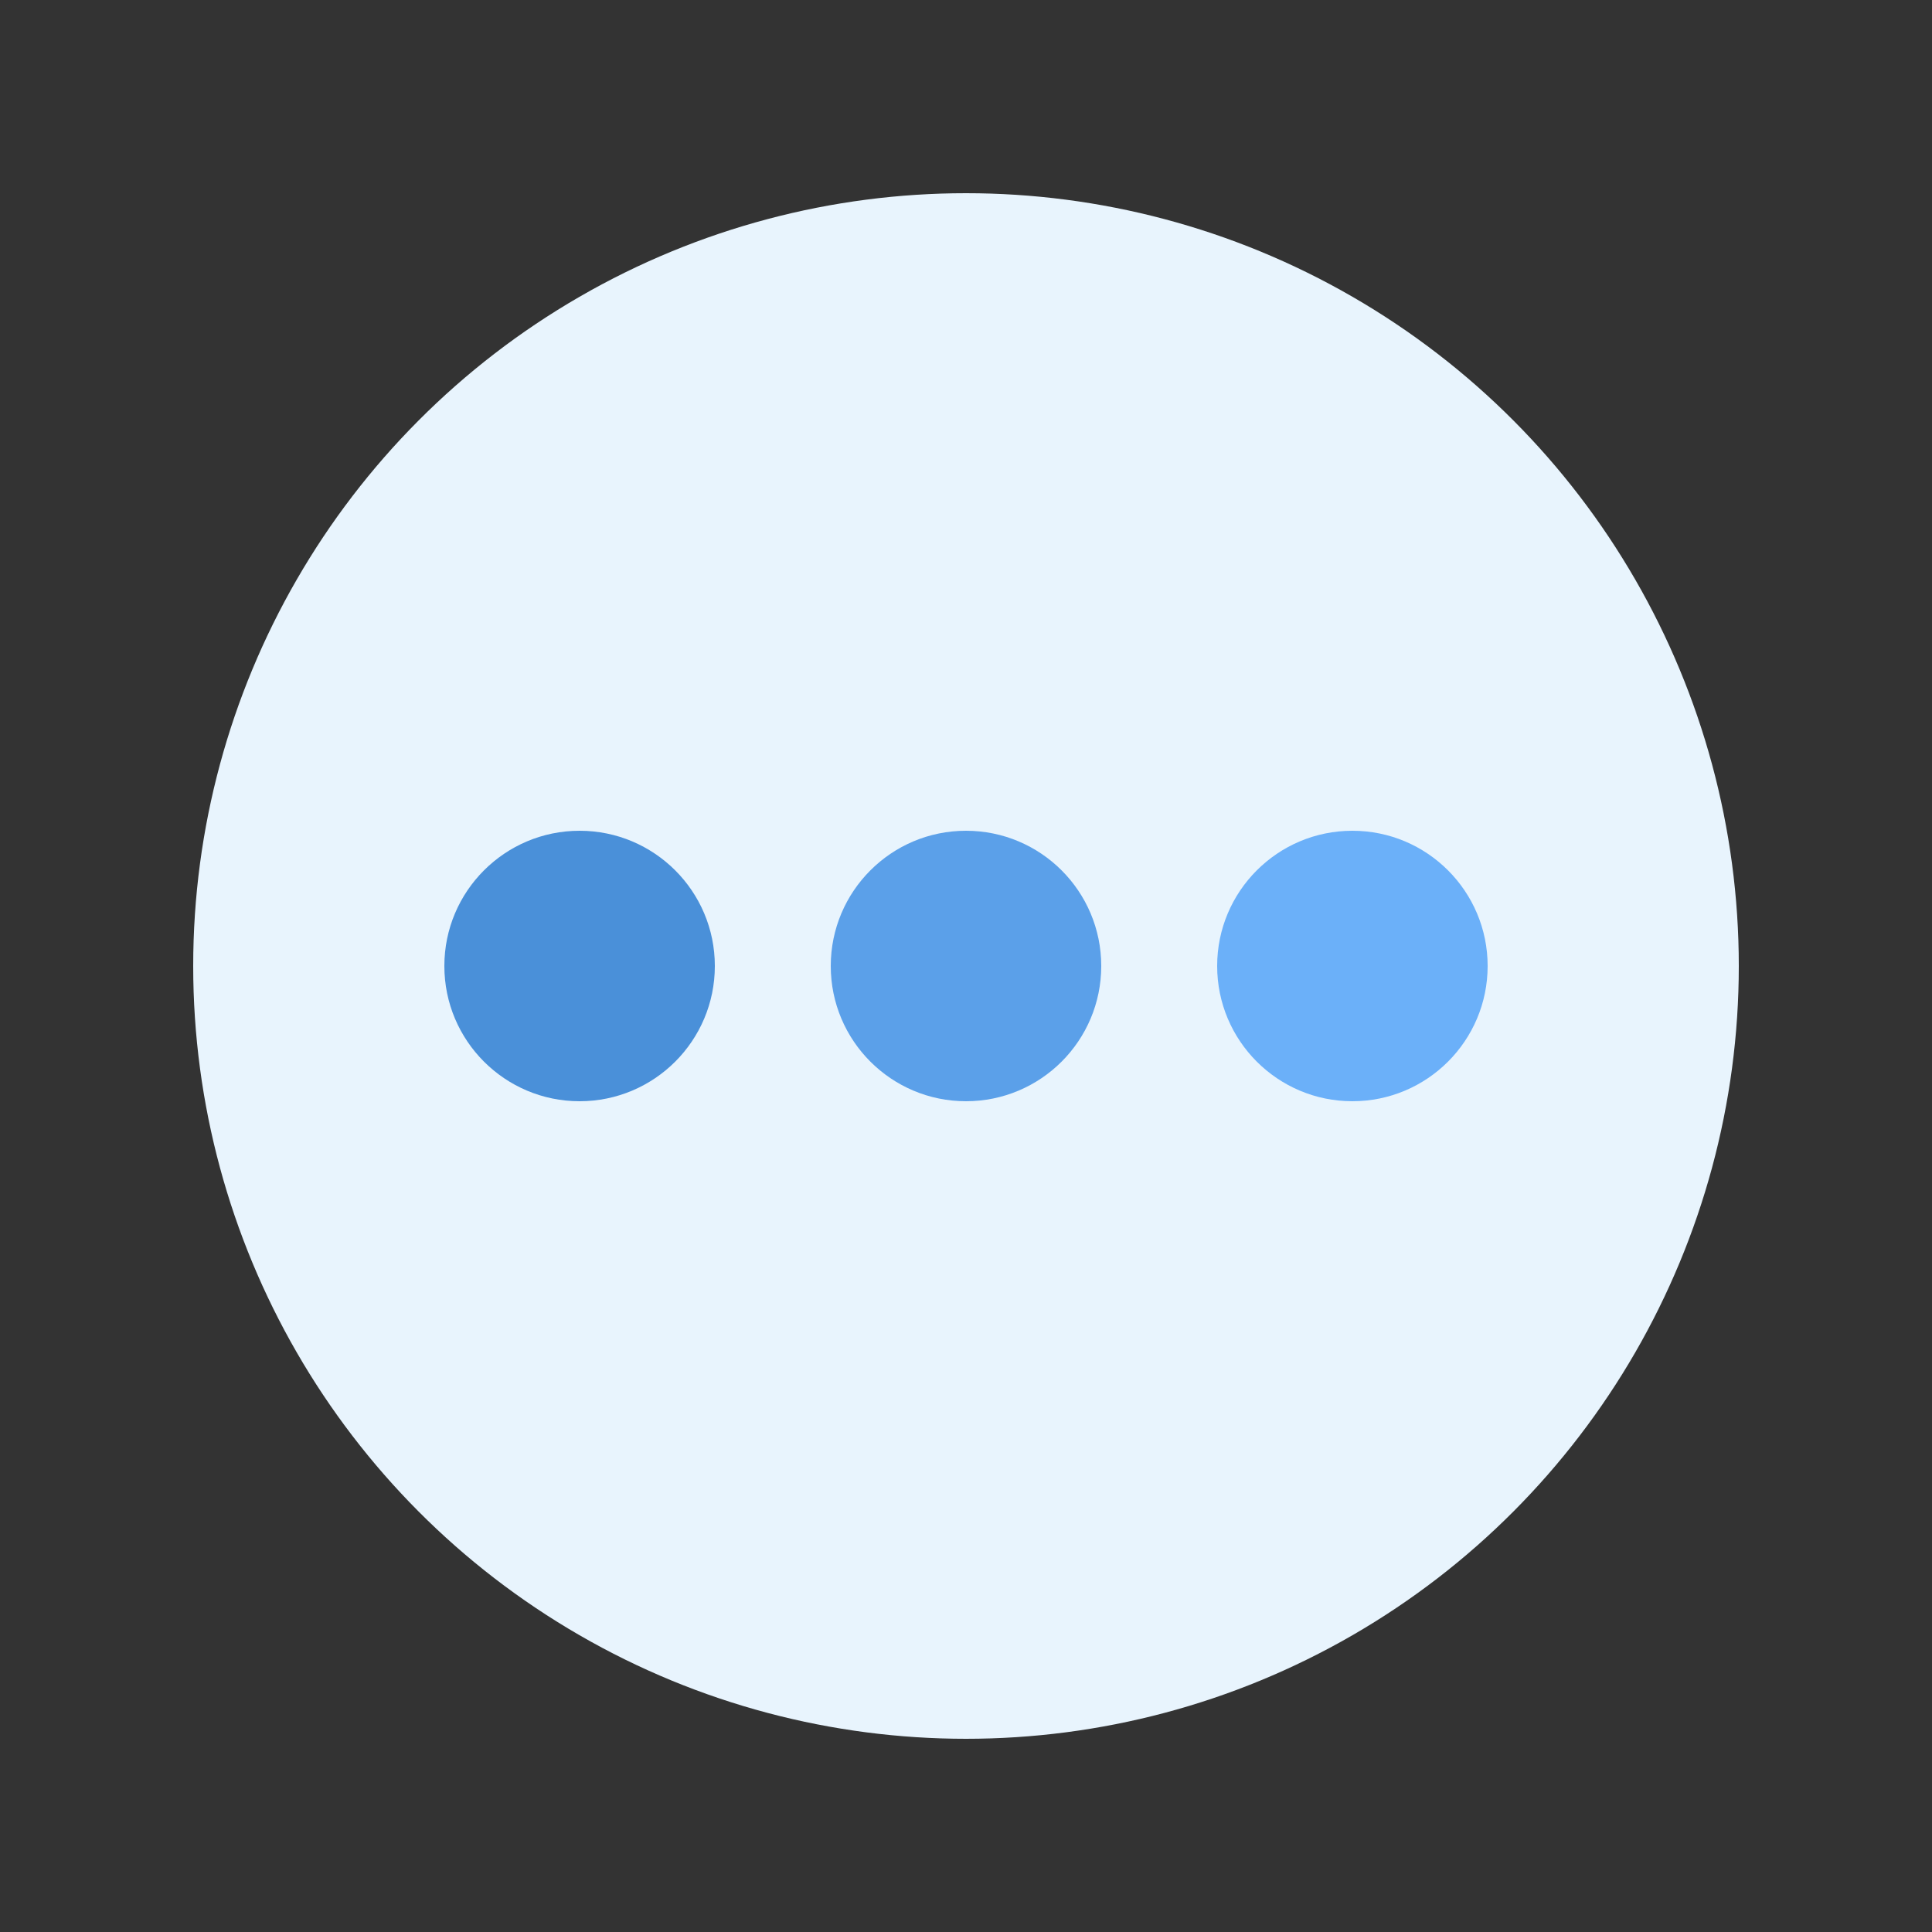 <svg xmlns="http://www.w3.org/2000/svg" viewBox="0 0 100 100">
  <rect x="0" y="0" width="100" height="100" fill="#333333" stroke="none"/>
  <circle cx="50" cy="50" r="40" fill="#E8F4FD"/>
  <circle cx="30" cy="50" r="7" fill="#4A90D9"/>
  <circle cx="50" cy="50" r="7" fill="#5BA0E9"/>
  <circle cx="70" cy="50" r="7" fill="#6BB0F9"/>
</svg>
